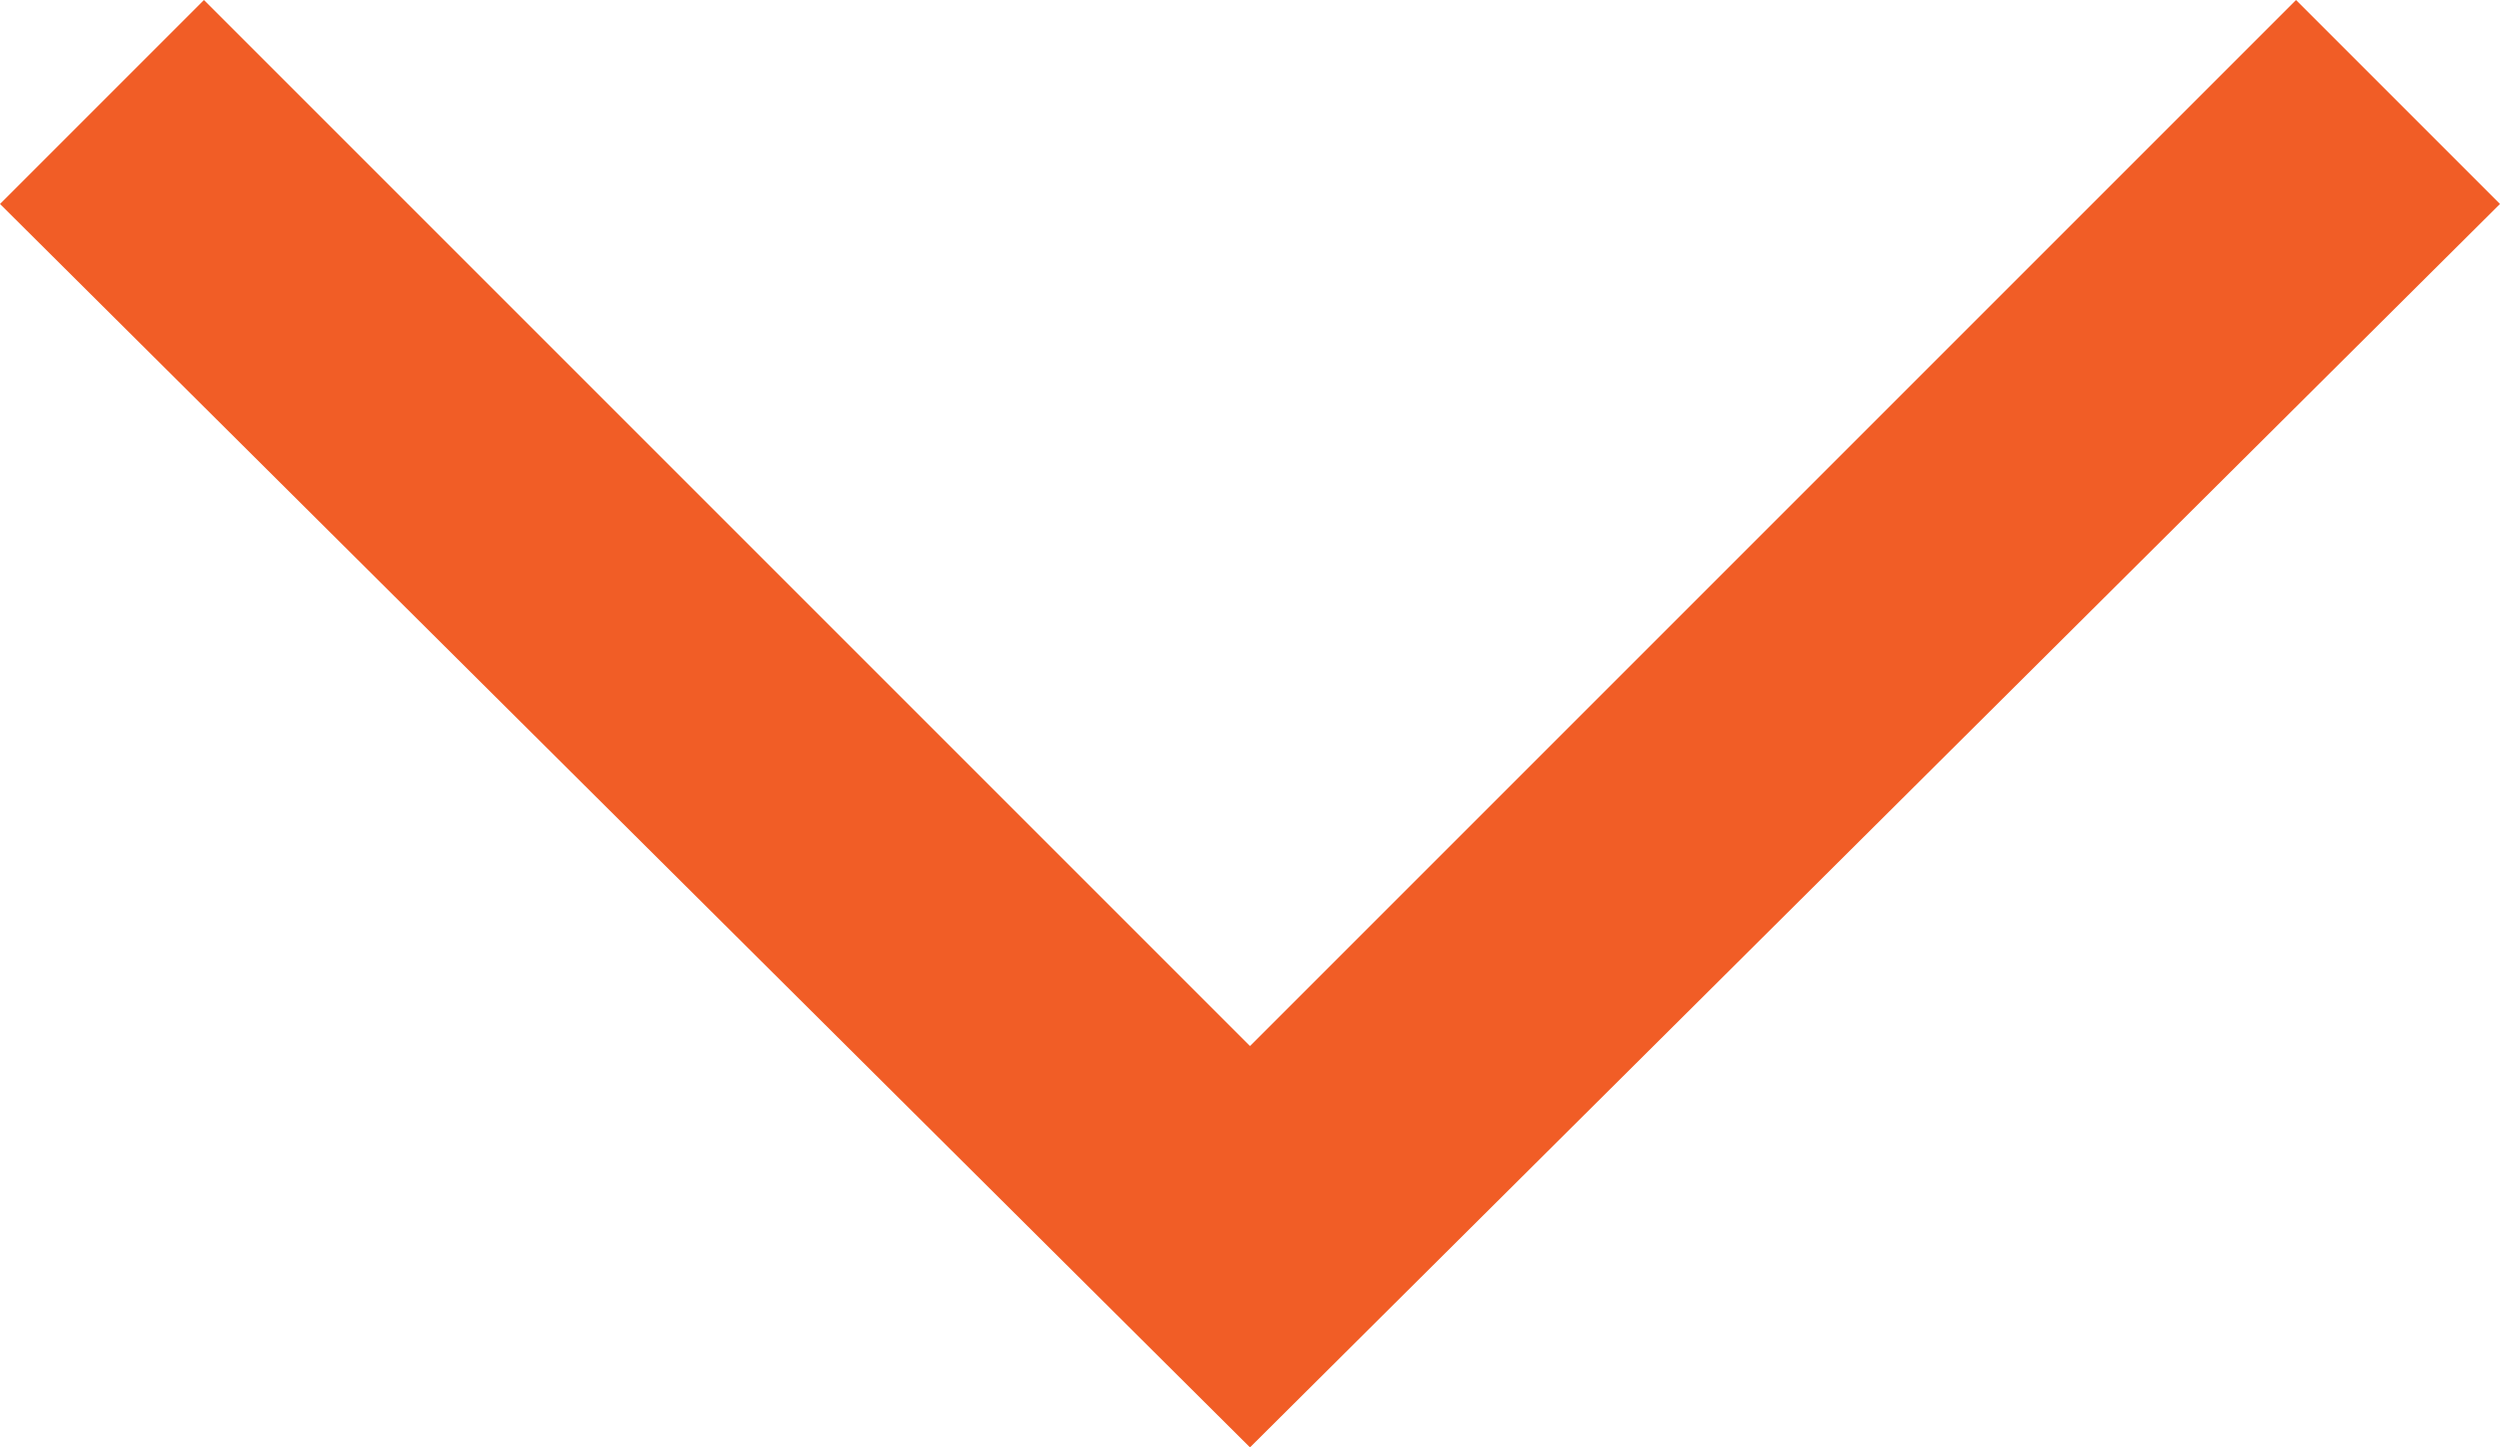 <?xml version="1.0" encoding="UTF-8"?> <svg xmlns="http://www.w3.org/2000/svg" width="38" height="22" viewBox="0 0 38 22"><g id="Groupe_76" data-name="Groupe 76" transform="translate(-659 -712)"><path id="icons8-expand_arrow" d="M43,17.1,39.9,14,24,29.9,8.1,14,5,17.1,24,36Z" transform="translate(654 698)" fill="#f15d26"></path></g></svg> 